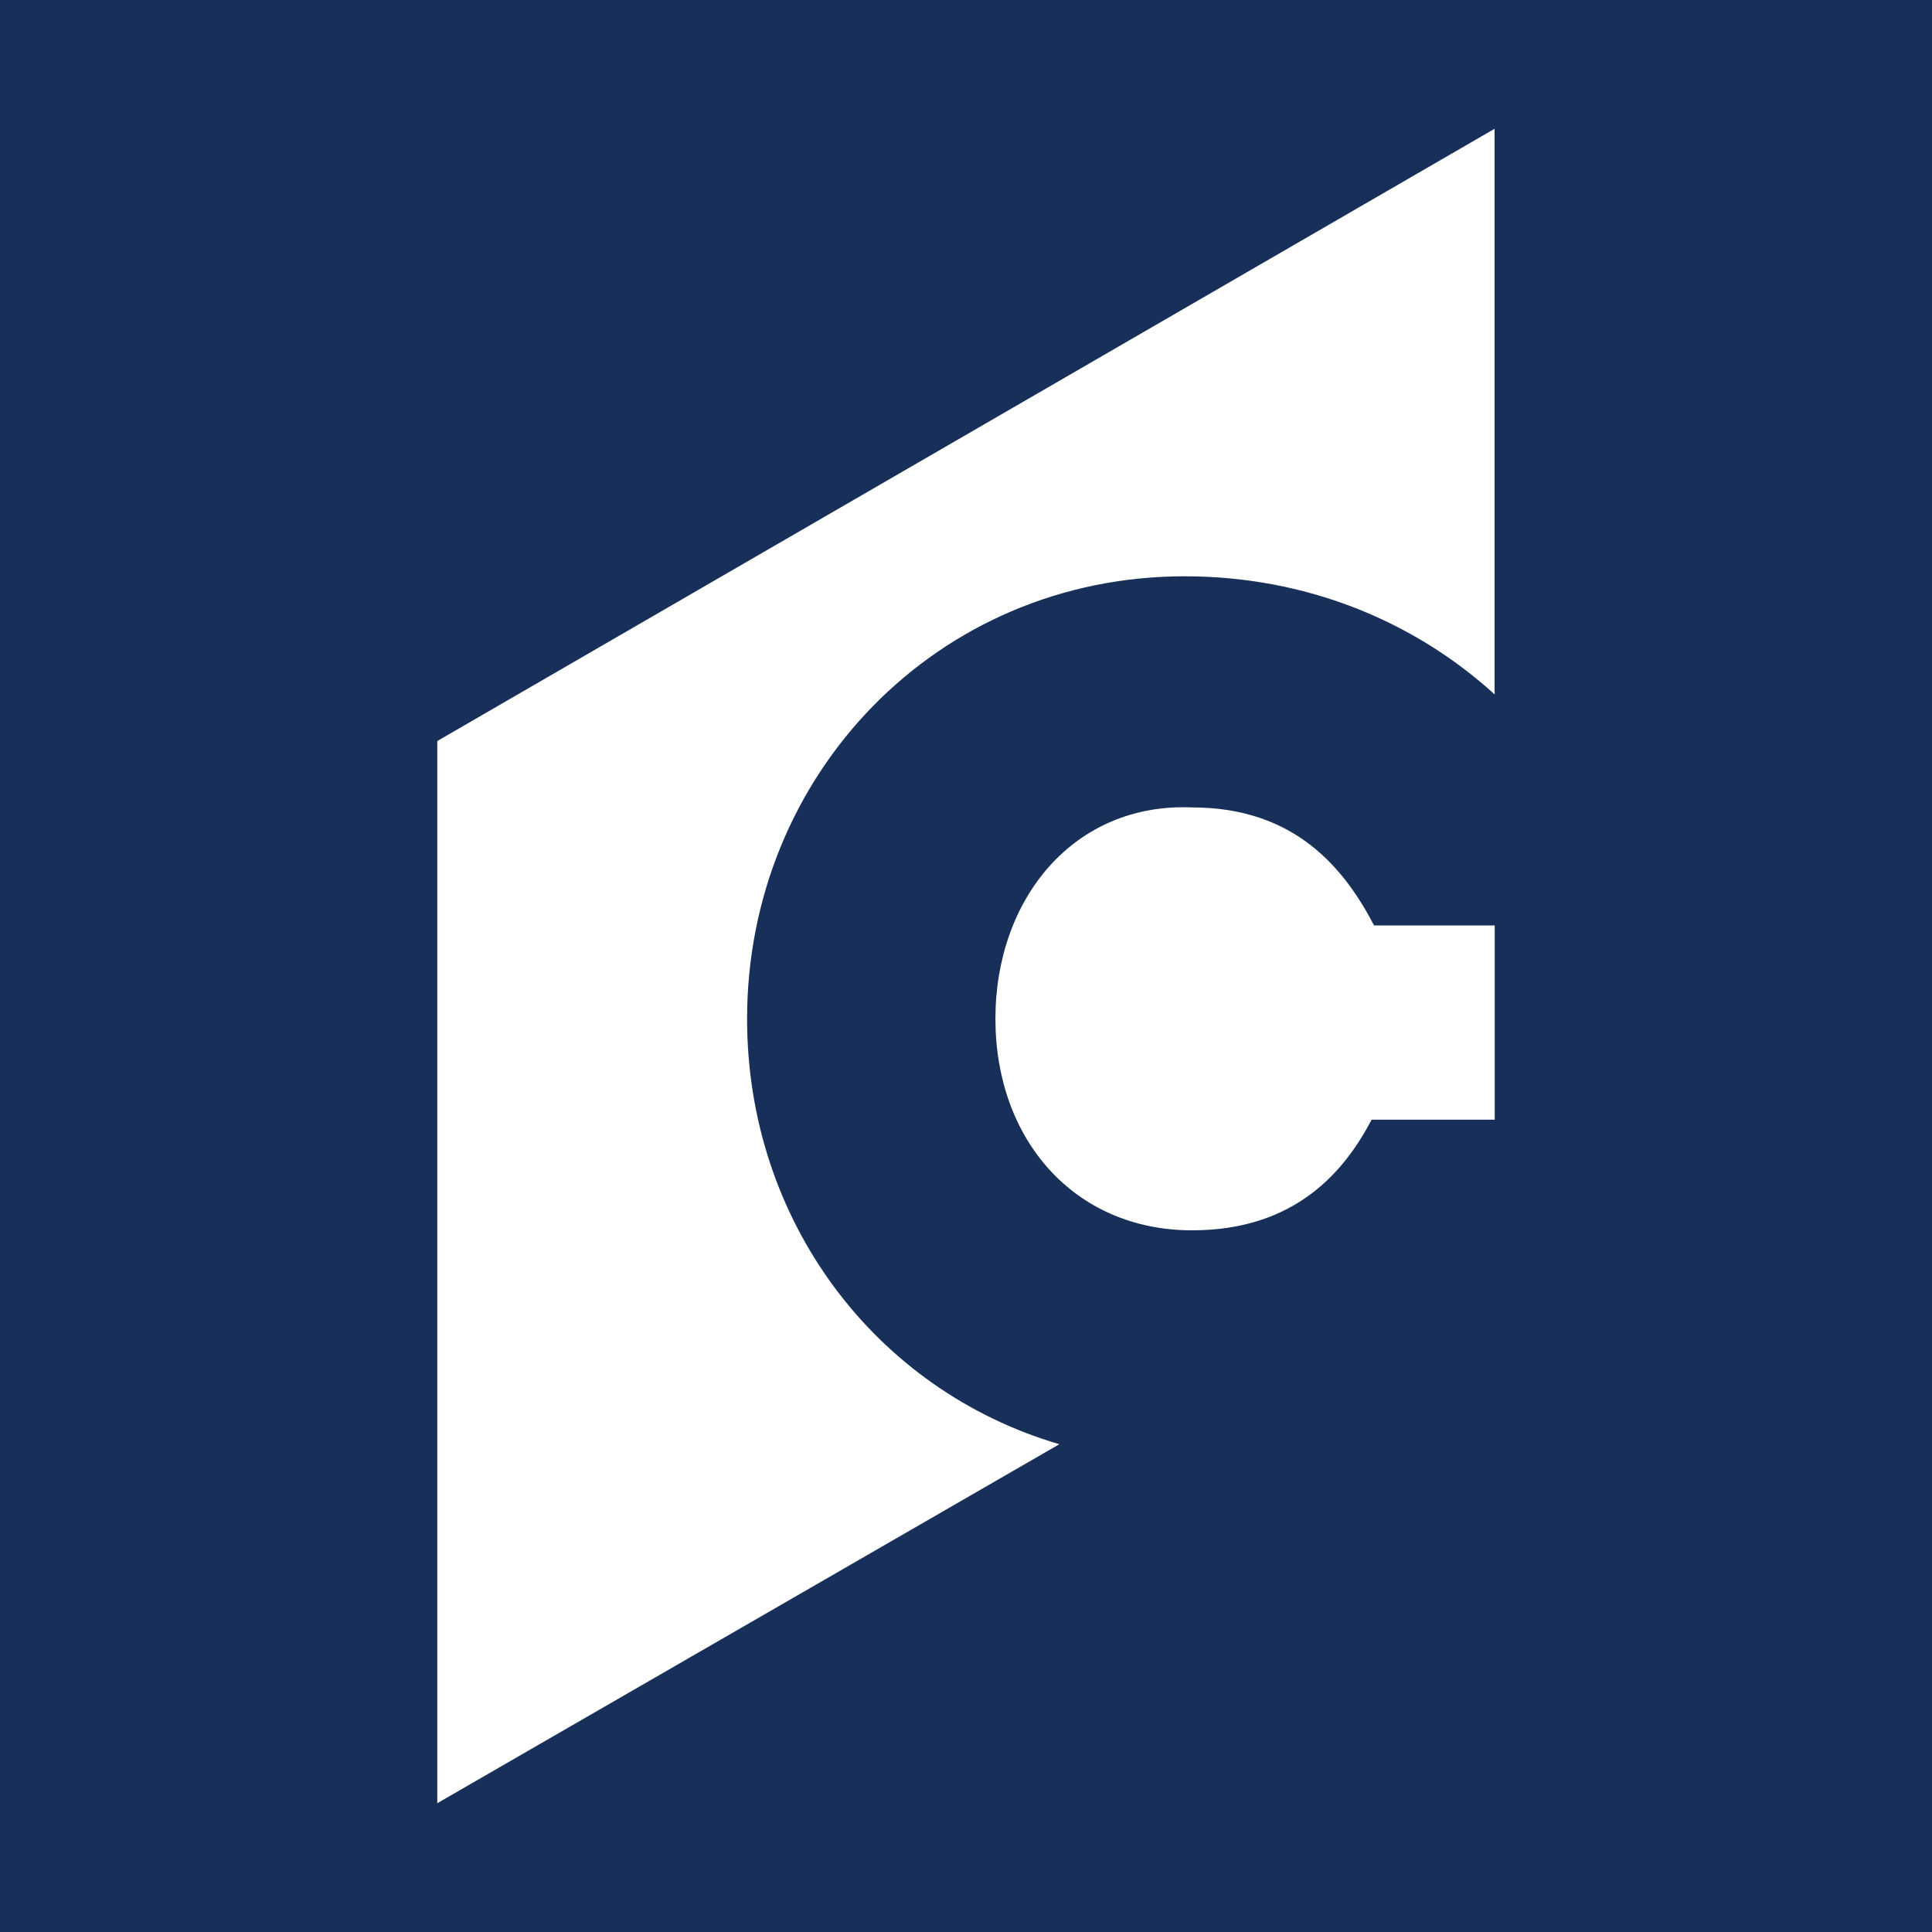 <svg height="300" viewBox="0 0 300 300" width="300" xmlns="http://www.w3.org/2000/svg"><g fill="none" fill-rule="evenodd"><path d="m0 0h300v300h-300z" fill="#183059"/><path d="m232.098 173.862h-19.115c-4.2 8.018-11.836 17.181-27.871 17.181-18.326 0-30.543-14.126-30.543-32.834s12.217-33.598 30.543-32.834c16.035 0 23.671 9.545 28.253 18.326h18.734zm0-66.027-.026-.023c-12.599-11.454-29.398-18.326-48.106-18.326-38.561 0-67.959 30.925-67.959 68.722 0 31.307 19.853 57.651 48.488 66.05l-96.593 55.742v-164.934l164.17-95.066v87.43l.026-.024v.429z" fill="#fff" fill-rule="nonzero"/></g></svg>